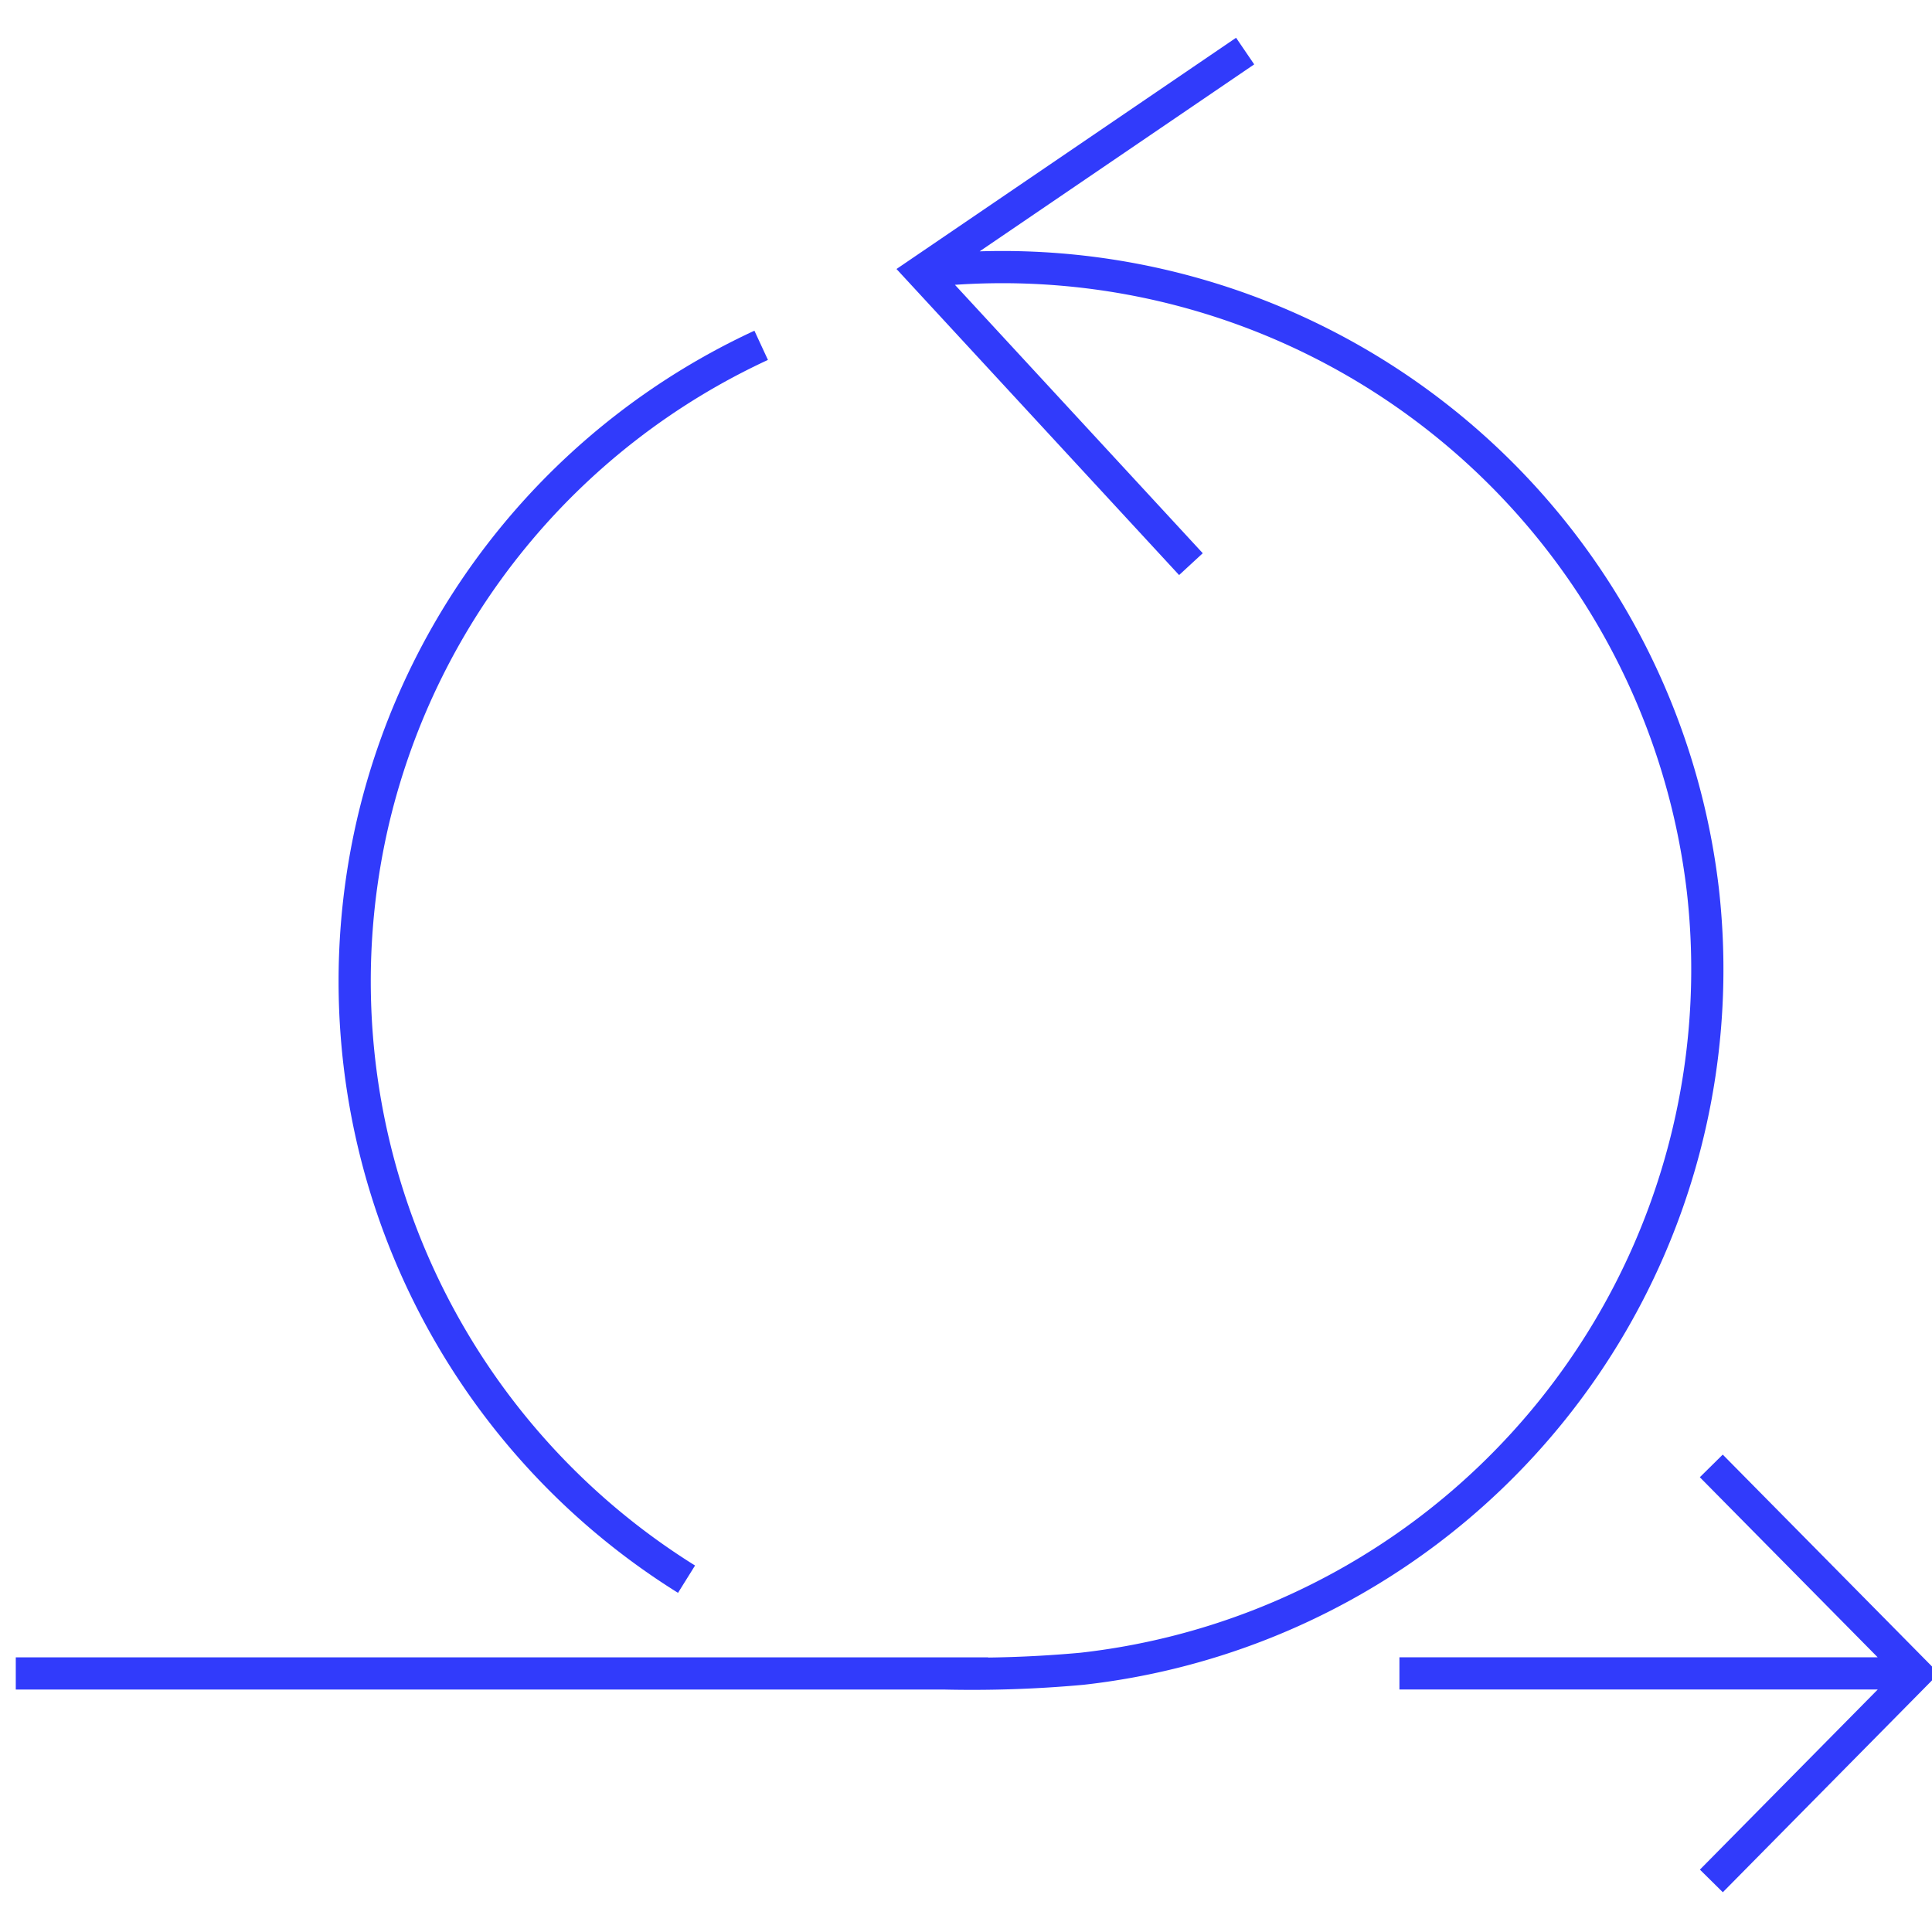 <?xml version="1.0" encoding="UTF-8"?>
<svg xmlns="http://www.w3.org/2000/svg" xmlns:xlink="http://www.w3.org/1999/xlink" width="120" height="120" viewBox="0 0 120 120">
  <defs>
    <clipPath id="clip-WP-Icon-Agile-Softwareentwicklung">
      <rect width="120" height="120"></rect>
    </clipPath>
  </defs>
  <g id="WP-Icon-Agile-Softwareentwicklung" clip-path="url(#clip-WP-Icon-Agile-Softwareentwicklung)">
    <g id="Gruppe_644" data-name="Gruppe 644" transform="translate(-9.807)">
      <g id="Gruppe_641" data-name="Gruppe 641" transform="translate(0.787 3.172)">
        <path id="Pfad_808" data-name="Pfad 808" d="M-5.433-1.125a43.811,43.811,0,0,1,48.563,38.41A43.711,43.711,0,0,1,4.557,85.644a75.335,75.335,0,0,1-8.624.288M14.7-14.835-5.433-1.125,11.333,17.033m-72.991,68.9h60.4" transform="translate(71.658 14.835)" fill="none" stroke="#313bfb" stroke-width="2"></path>
      </g>
      <g id="Gruppe_642" data-name="Gruppe 642" transform="translate(96.733 91.051)">
        <path id="Pfad_809" data-name="Pfad 809" d="M-3.454-1.057h-32.1m19.37-12.887L-3.454-1.055-16.179,11.833" transform="translate(35.549 13.944)" fill="none" stroke="#313bfb" stroke-width="2"></path>
      </g>
      <g id="Gruppe_643" data-name="Gruppe 643" transform="translate(31.82 21.451)">
        <path id="Pfad_810" data-name="Pfad 810" d="M-1.693-6.287a43.759,43.759,0,0,1-19.43-47.238,43.559,43.559,0,0,1,24.066-29.4" transform="translate(22.322 82.922)" fill="none" stroke="#313bfb" stroke-width="2"></path>
      </g>
    </g>
  </g>
</svg>
